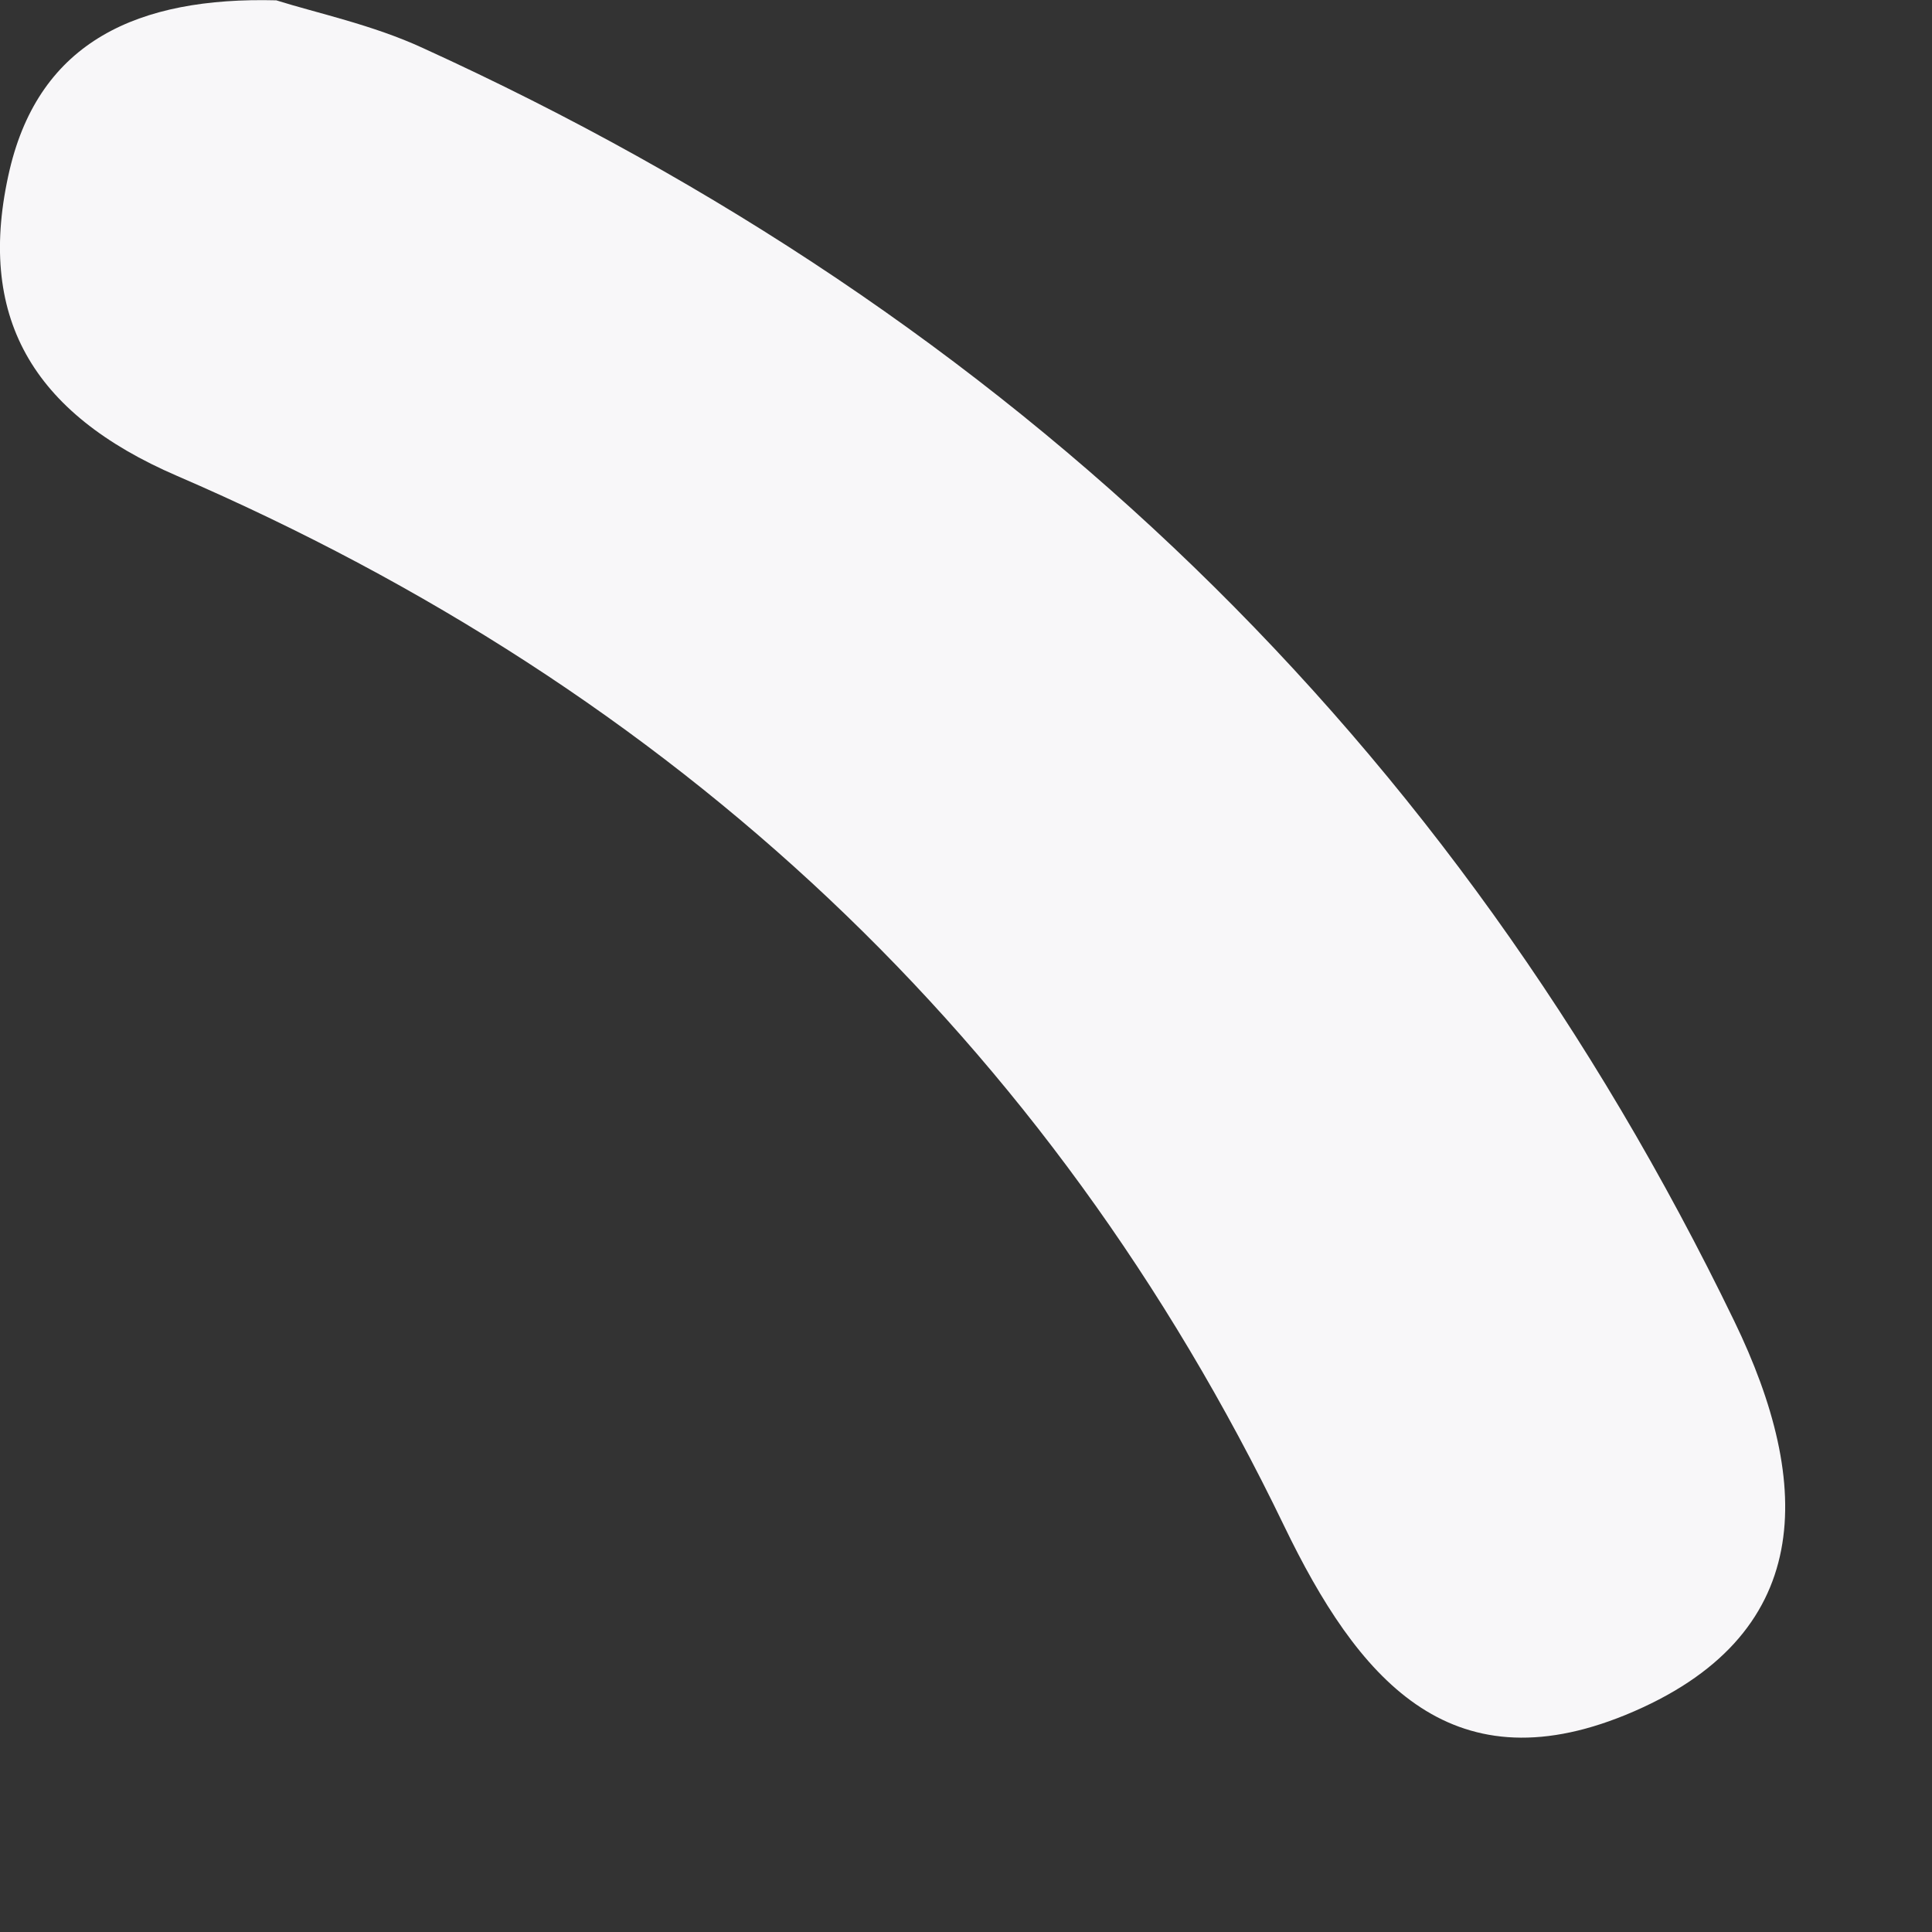 <?xml version="1.0" encoding="utf-8"?>
<svg xmlns="http://www.w3.org/2000/svg" fill="none" height="100%" overflow="visible" preserveAspectRatio="none" style="display: block;" viewBox="0 0 6 6" width="100%">
<rect x="0" y="0" width="6" height="6" fill="#333333" stroke="none"/>
<path d="M0.858 0.001C0.985 0.041 1.157 0.077 1.313 0.149C3.144 0.984 4.51 2.294 5.386 4.103C5.632 4.611 5.641 5.083 5.048 5.326C4.499 5.55 4.215 5.209 3.988 4.739C3.258 3.226 2.093 2.144 0.55 1.478C0.098 1.283 -0.076 0.981 0.03 0.527C0.124 0.129 0.428 -0.01 0.858 0.001Z" fill="#F8F7F9" id="Vector"/>
</svg>